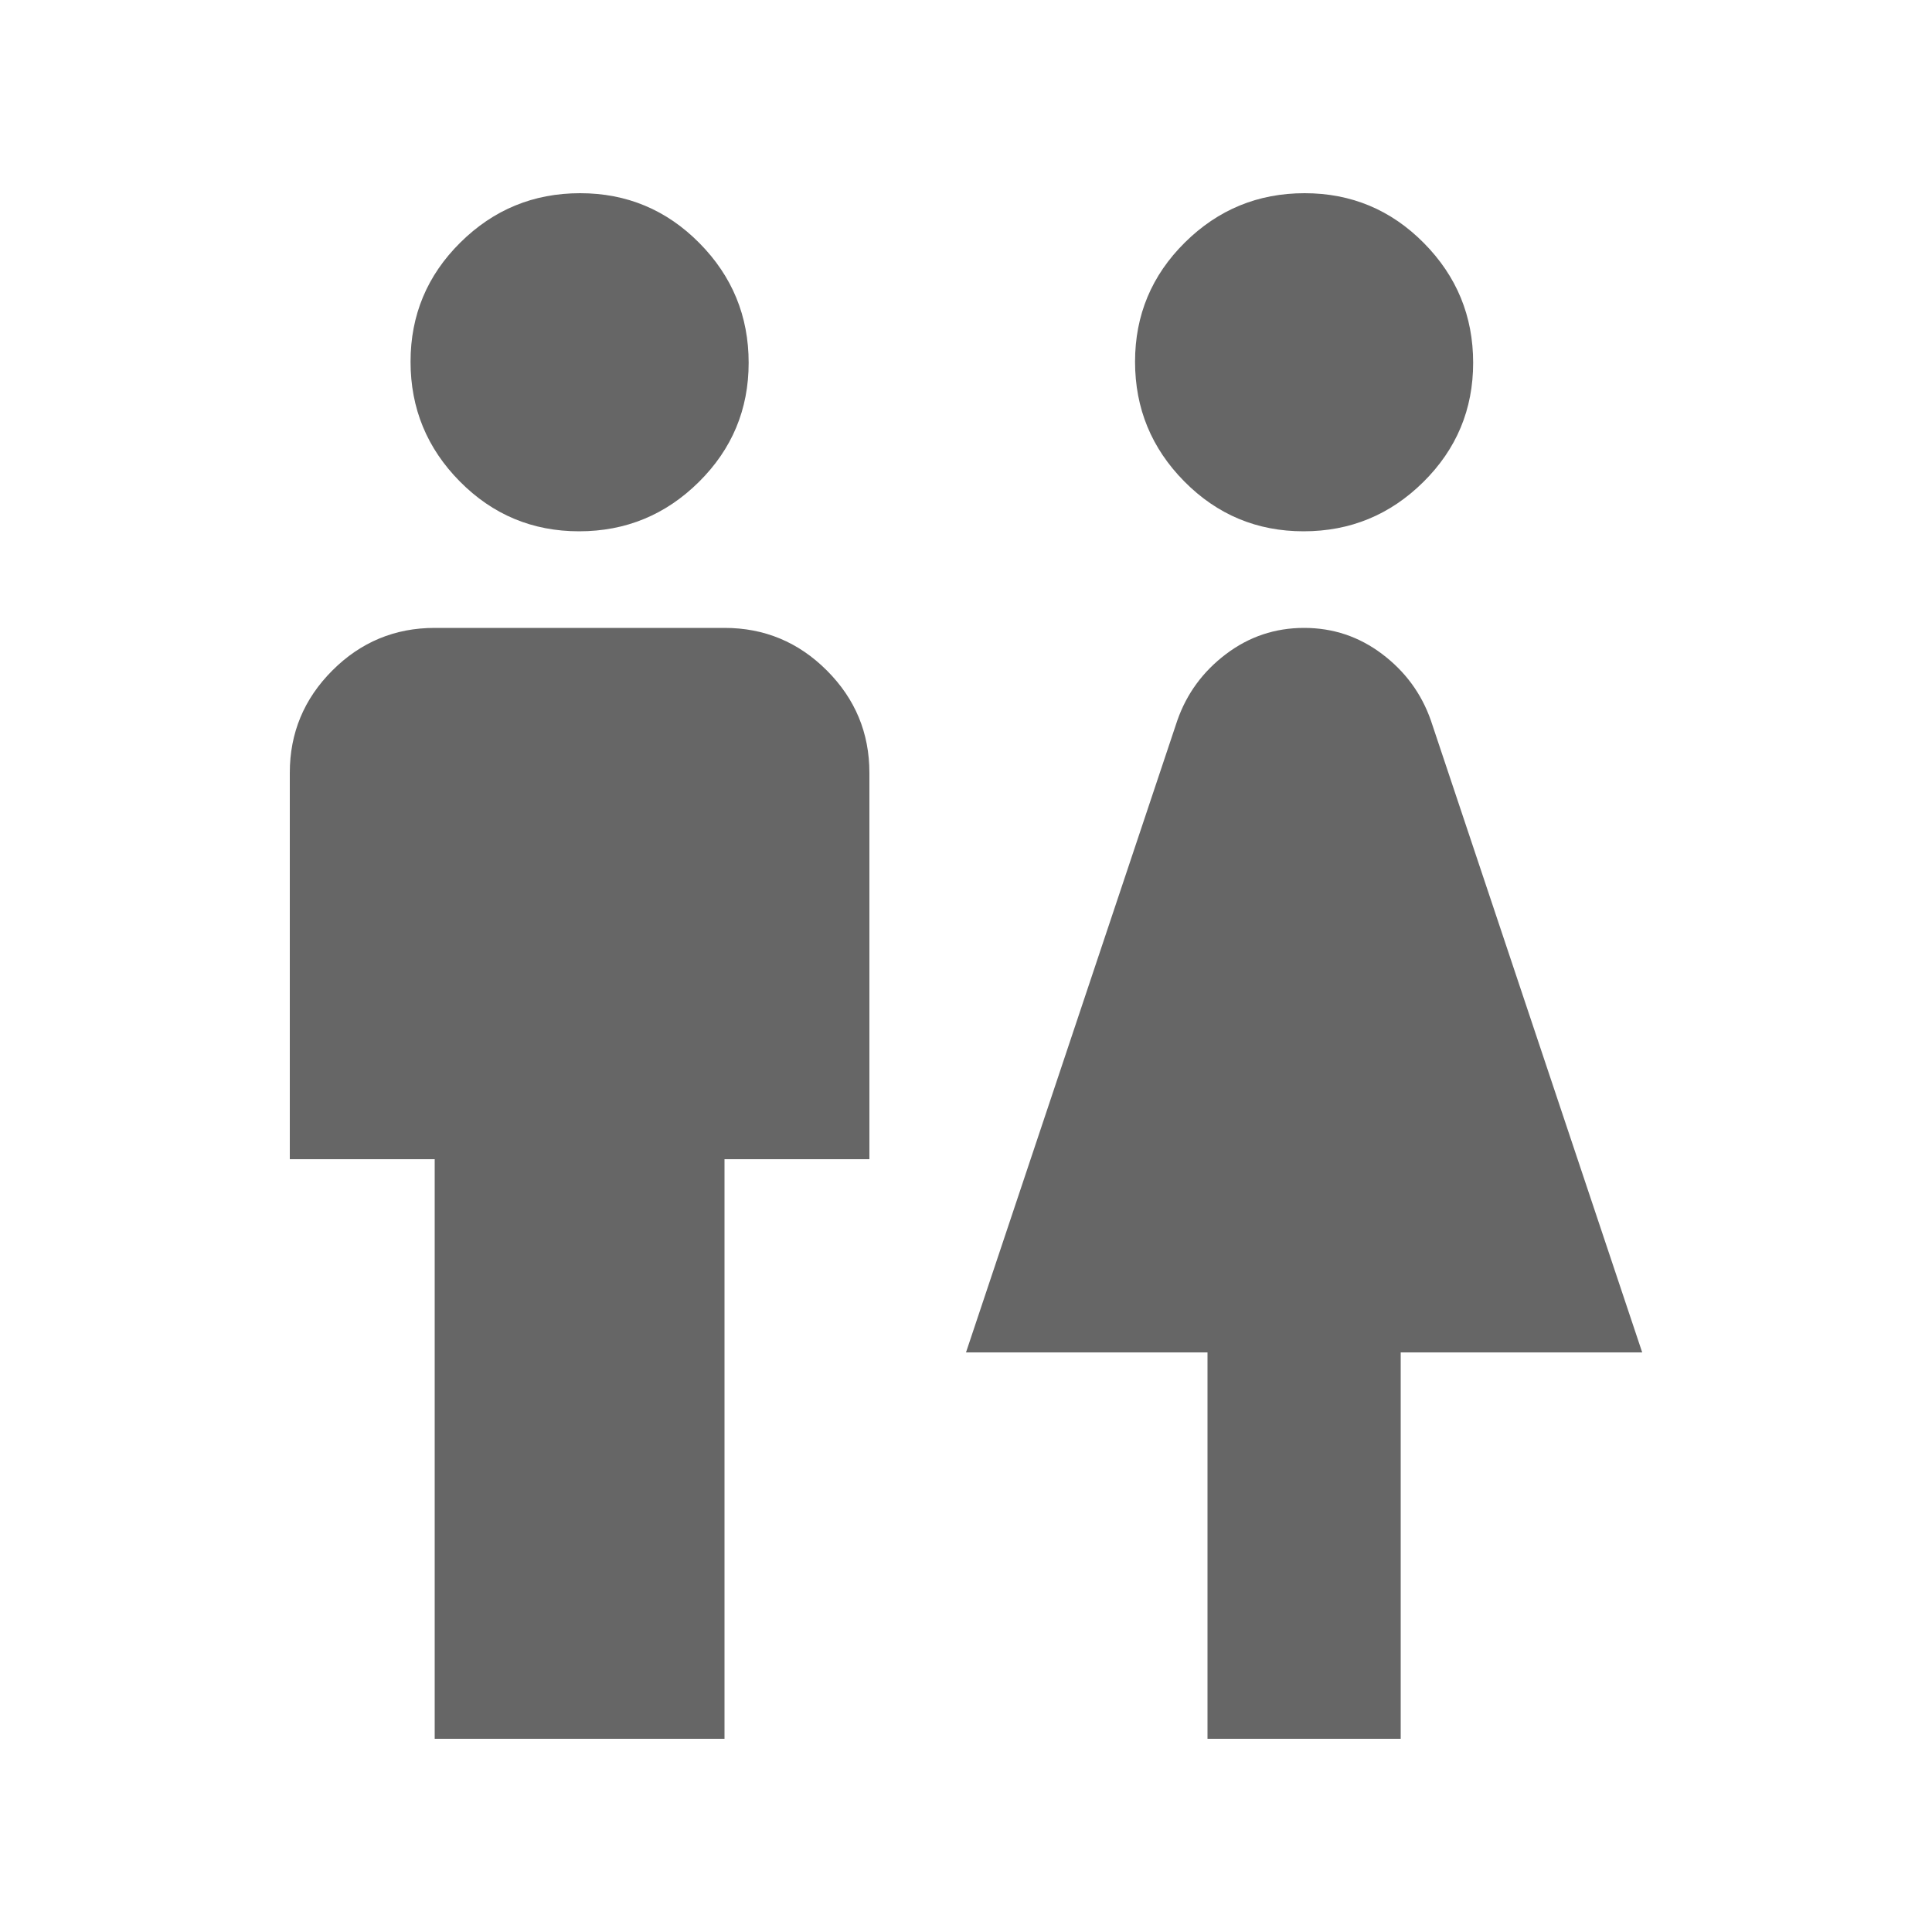 <svg xmlns="http://www.w3.org/2000/svg" height="20px" viewBox="0 -960 960 960" width="20px" fill="#666666"><path d="M216-96v-288h-72v-192q0-29.7 21.15-50.85Q186.3-648 216-648h144q29.7 0 50.85 21.15Q432-605.7 432-576v192h-72v288H216Zm71.75-600q-34.75 0-59.25-24.75t-24.5-59.5q0-34.75 24.75-59.25t59.5-24.5q34.75 0 59.25 24.75t24.5 59.5q0 34.75-24.75 59.25t-59.5 24.5ZM600-96v-192H480l105-314q7-20 24.2-33t38.8-13q21.6 0 38.8 13 17.2 13 24.2 33l105 314H696v192h-96Zm47.75-600q-34.75 0-59.25-24.75t-24.5-59.5q0-34.75 24.75-59.25t59.5-24.5q34.75 0 59.25 24.75t24.5 59.5q0 34.75-24.75 59.25t-59.5 24.5Z"/></svg>